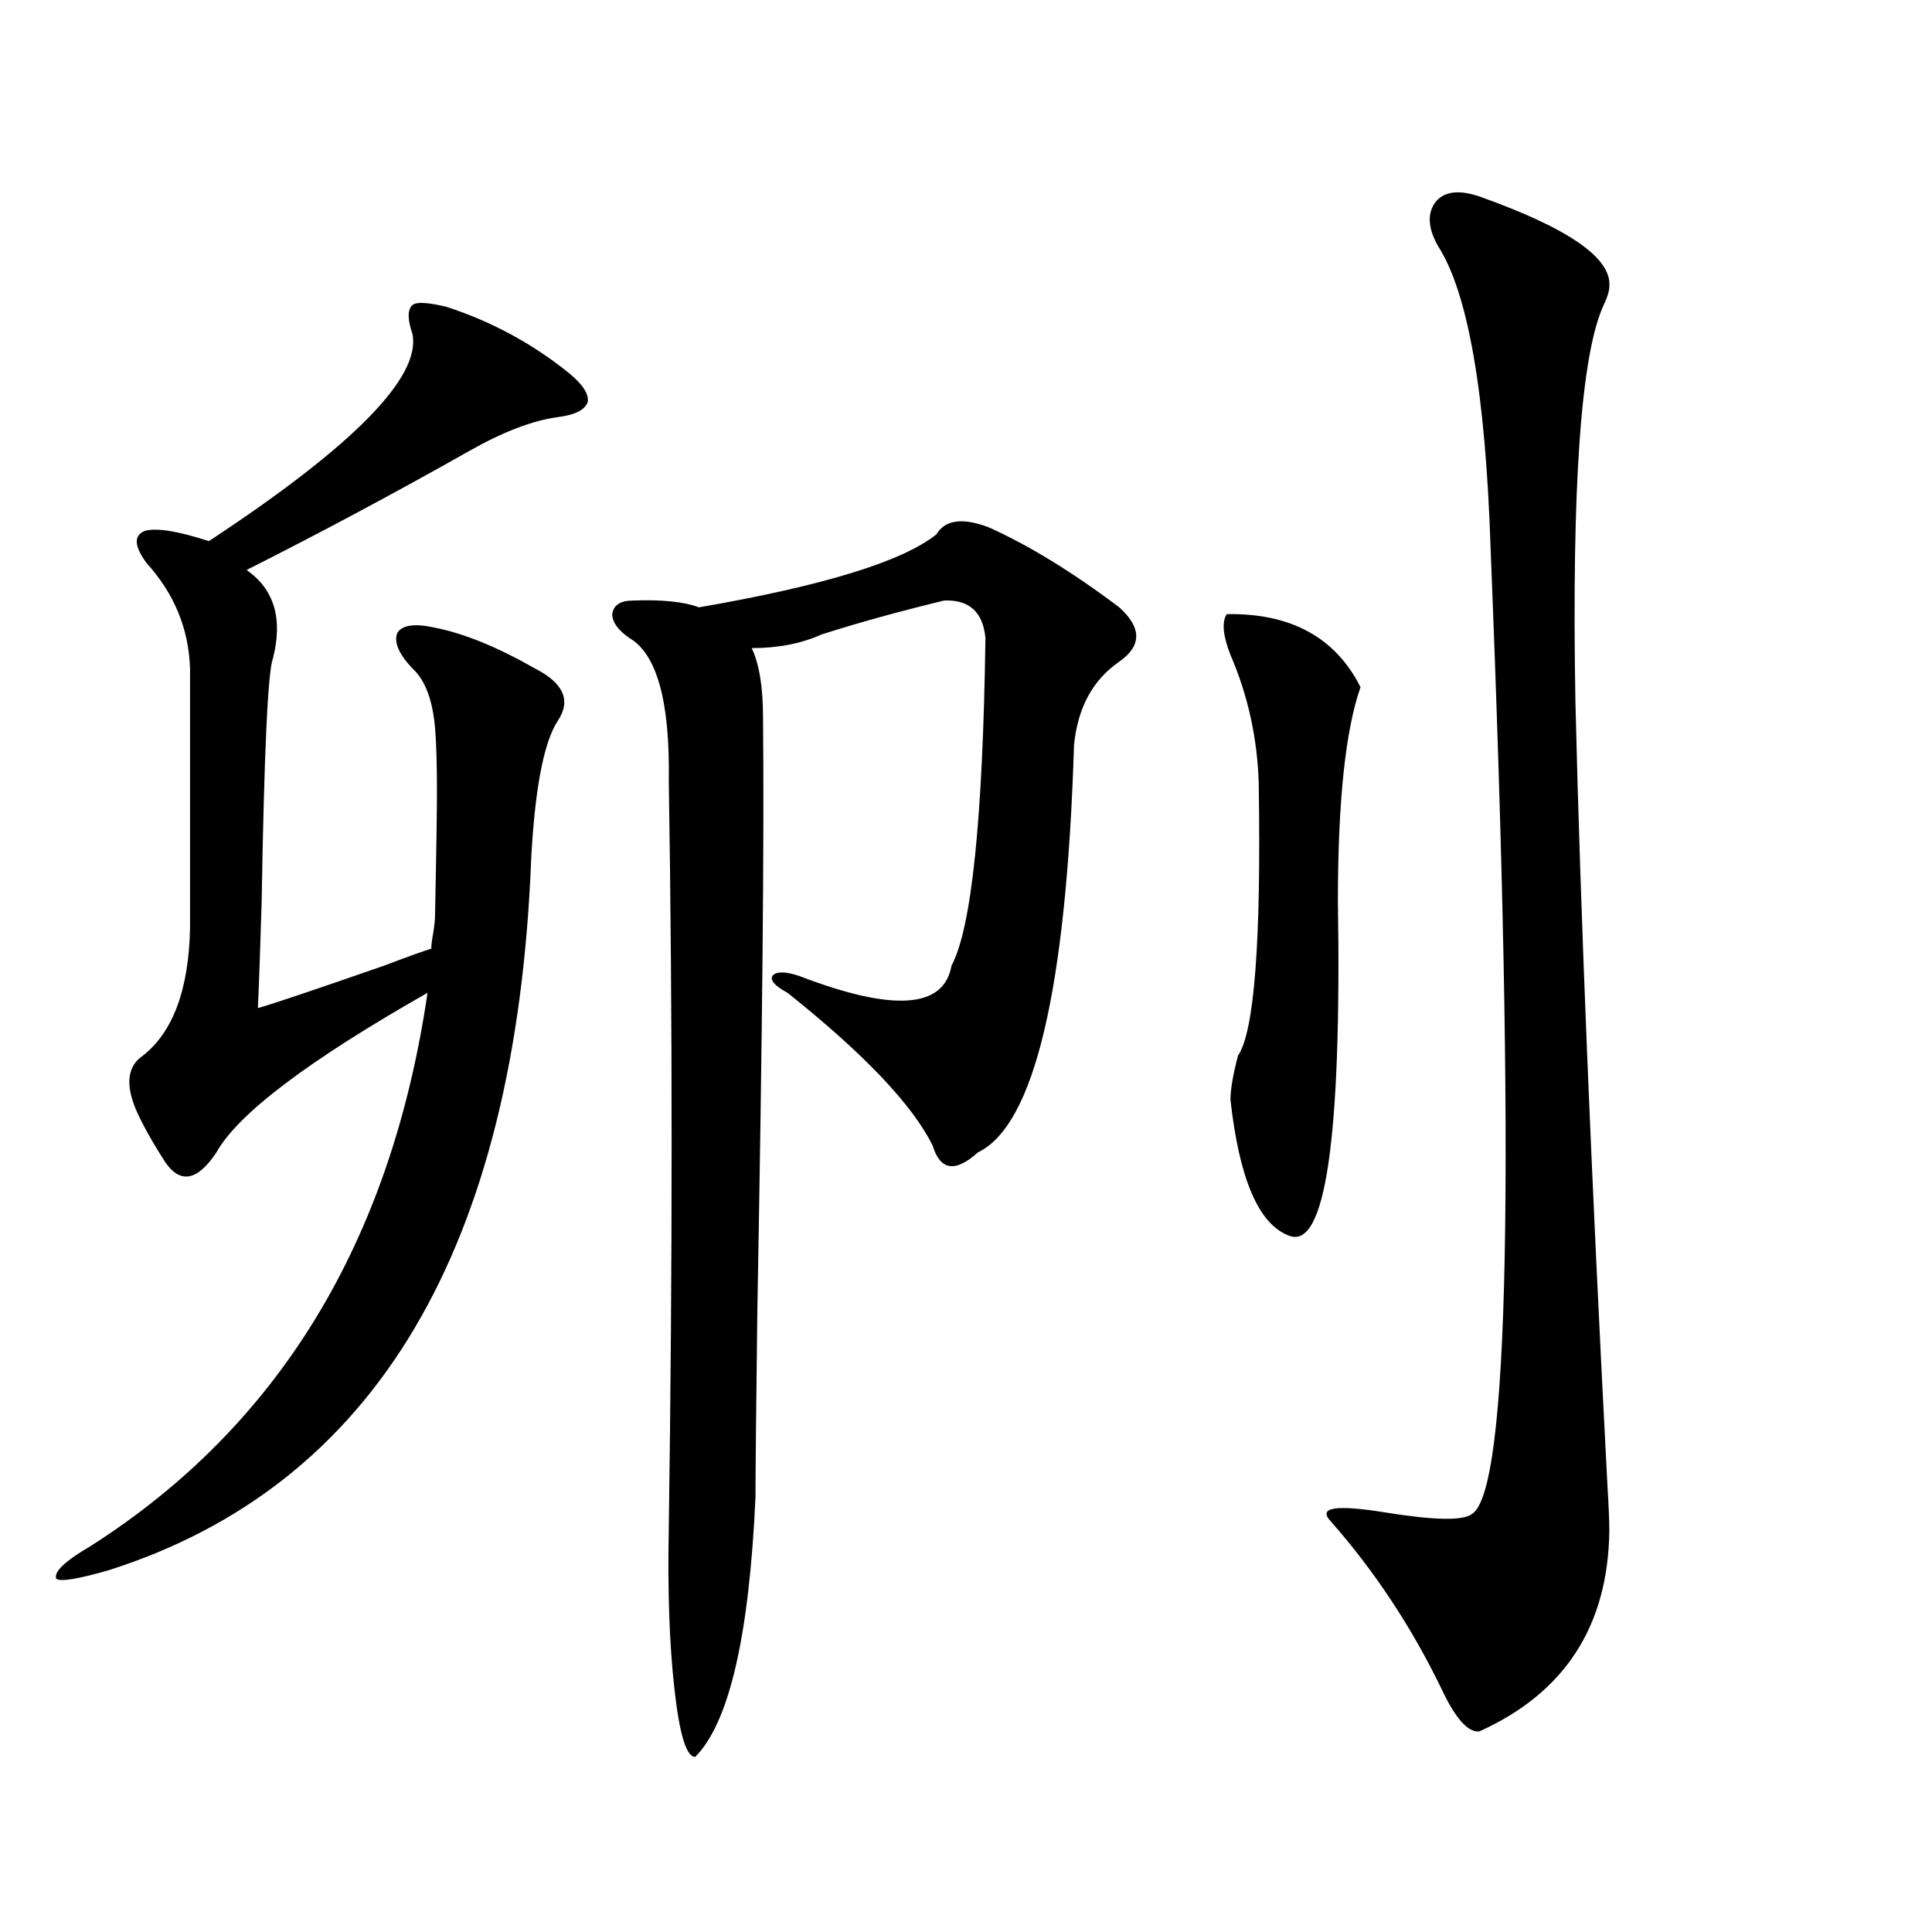 <?xml version="1.0" encoding="utf-8"?>
<!-- Generator: Adobe Illustrator 16.0.0, SVG Export Plug-In . SVG Version: 6.00 Build 0)  -->
<!DOCTYPE svg PUBLIC "-//W3C//DTD SVG 1.1//EN" "http://www.w3.org/Graphics/SVG/1.1/DTD/svg11.dtd">
<svg version="1.1" id="图层_1" xmlns="http://www.w3.org/2000/svg" xmlns:xlink="http://www.w3.org/1999/xlink" x="0px" y="0px"
	 width="1000px" height="1000px" viewBox="0 0 1000 1000" enable-background="new 0 0 1000 1000" xml:space="preserve">
<path d="M225.189,473.441c0.641-31.05,0.976-52.432,0.976-64.16c0-14.063-0.335-24.897-0.976-32.52
	c-1.311-14.639-5.213-24.897-11.707-30.762c-7.164-7.607-9.756-13.76-7.805-18.457c2.592-4.092,9.101-4.971,19.512-2.637
	c14.954,2.939,32.194,9.971,51.706,21.094c14.954,7.622,18.856,16.699,11.707,27.246c-7.164,11.138-11.707,34.868-13.658,71.191
	C267.14,646.01,194.291,768.754,56.413,812.699c-16.265,4.697-25.365,6.152-27.316,4.395c-1.311-3.516,4.543-9.077,17.561-16.699
	c97.559-62.1,155.759-157.612,174.63-286.523c-61.797,35.156-98.214,62.705-109.266,82.617
	c-9.756,14.653-18.536,16.411-26.341,5.273c-7.164-11.123-12.362-20.503-15.609-28.125c-5.213-12.881-3.902-21.973,3.902-27.246
	c15.609-12.305,23.734-34.277,24.39-65.918V346c-0.655-20.503-8.14-38.672-22.438-54.492c-6.509-8.789-6.829-14.351-0.976-16.699
	c5.854-1.758,16.905,0,33.17,5.273c74.785-49.219,109.906-84.951,105.363-107.227c-2.606-7.607-2.606-12.593,0-14.941
	c1.951-1.758,7.805-1.455,17.561,0.879c23.414,7.622,44.542,19.048,63.413,34.277c7.149,5.864,10.396,10.85,9.756,14.941
	c-1.311,4.106-6.509,6.743-15.609,7.91c-13.018,1.758-28.292,7.622-45.853,17.578c-38.383,21.685-76.751,42.188-115.119,61.523
	c14.299,9.971,18.856,25.2,13.658,45.703c-2.606,6.455-4.558,48.34-5.854,125.684c-0.655,22.852-1.311,41.309-1.951,55.371
	c6.494-1.758,28.292-9.077,65.364-21.973c12.348-4.683,20.487-7.607,24.39-8.789c0-1.758,0.32-4.395,0.976-7.91
	C224.854,479.018,225.189,475.79,225.189,473.441z M512.012,273.051c20.808,9.38,43.246,23.154,67.315,41.309
	c11.707,10.547,11.707,19.927,0,28.125c-13.658,9.38-21.463,23.73-23.414,43.066c-3.902,126.563-20.487,196.875-49.755,210.938
	c-5.854,5.273-10.731,7.622-14.634,7.031c-3.902-0.576-6.829-4.092-8.78-10.547c-10.411-21.094-35.456-47.461-75.12-79.102
	c-6.509-3.516-9.115-6.44-7.805-8.789c1.951-2.334,6.494-2.334,13.658,0c48.779,18.76,75.12,17.002,79.022-5.273
	c10.396-19.336,16.25-75.874,17.561-169.629c-1.311-13.472-8.46-19.912-21.463-19.336c-24.069,5.864-45.212,11.729-63.413,17.578
	c-10.411,4.697-22.438,7.031-36.097,7.031c3.902,8.213,5.854,20.215,5.854,36.035c0.641,62.114-0.335,164.067-2.927,305.859
	c-0.655,52.158-0.976,84.678-0.976,97.559c-3.262,72.07-13.658,116.895-31.219,134.473c-4.558,0-8.14-11.728-10.731-35.156
	c-2.606-22.852-3.582-50.674-2.927-83.496c1.951-135.928,1.951-264.839,0-386.719c0.641-41.006-6.188-65.615-20.487-73.828
	c-5.854-4.092-8.78-8.198-8.78-12.305c0.641-4.683,4.223-7.031,10.731-7.031c14.954-0.576,26.341,0.591,34.146,3.516
	c64.389-11.123,105.363-23.73,122.924-37.793C489.238,268.959,498.354,267.777,512.012,273.051z M634.936,317.875
	c33.17-0.576,56.249,12.017,69.267,37.793c-7.805,22.275-11.707,59.189-11.707,110.742c1.951,123.047-6.509,180.767-25.365,173.145
	c-15.609-5.85-25.7-29.292-30.243-70.313c0-5.273,1.296-12.881,3.902-22.852c8.445-12.305,12.027-59.175,10.731-140.625
	c-0.655-23.428-5.533-45.703-14.634-66.797C632.984,329.013,632.329,321.981,634.936,317.875z M765.664,101.664
	c46.173,16.411,68.611,31.943,67.315,46.582c0,2.349-0.976,5.576-2.927,9.668c-11.707,25.2-16.585,93.467-14.634,204.785
	c2.592,108.984,8.125,244.336,16.585,406.055c0.641,10.547,0.976,18.457,0.976,23.73c-0.655,49.219-23.094,83.785-67.315,103.711
	c-5.854,0.577-12.362-6.742-19.512-21.973c-15.609-32.23-34.801-61.221-57.56-87.012c-6.509-7.031,2.927-8.486,28.292-4.395
	c25.365,4.106,40.319,4.395,44.877,0.879c19.512-11.123,22.759-177.827,9.756-500.098c-2.606-80.269-11.707-132.412-27.316-156.445
	c-5.213-9.365-5.533-16.987-0.976-22.852C747.769,99.027,755.253,98.148,765.664,101.664z"/>
</svg>
